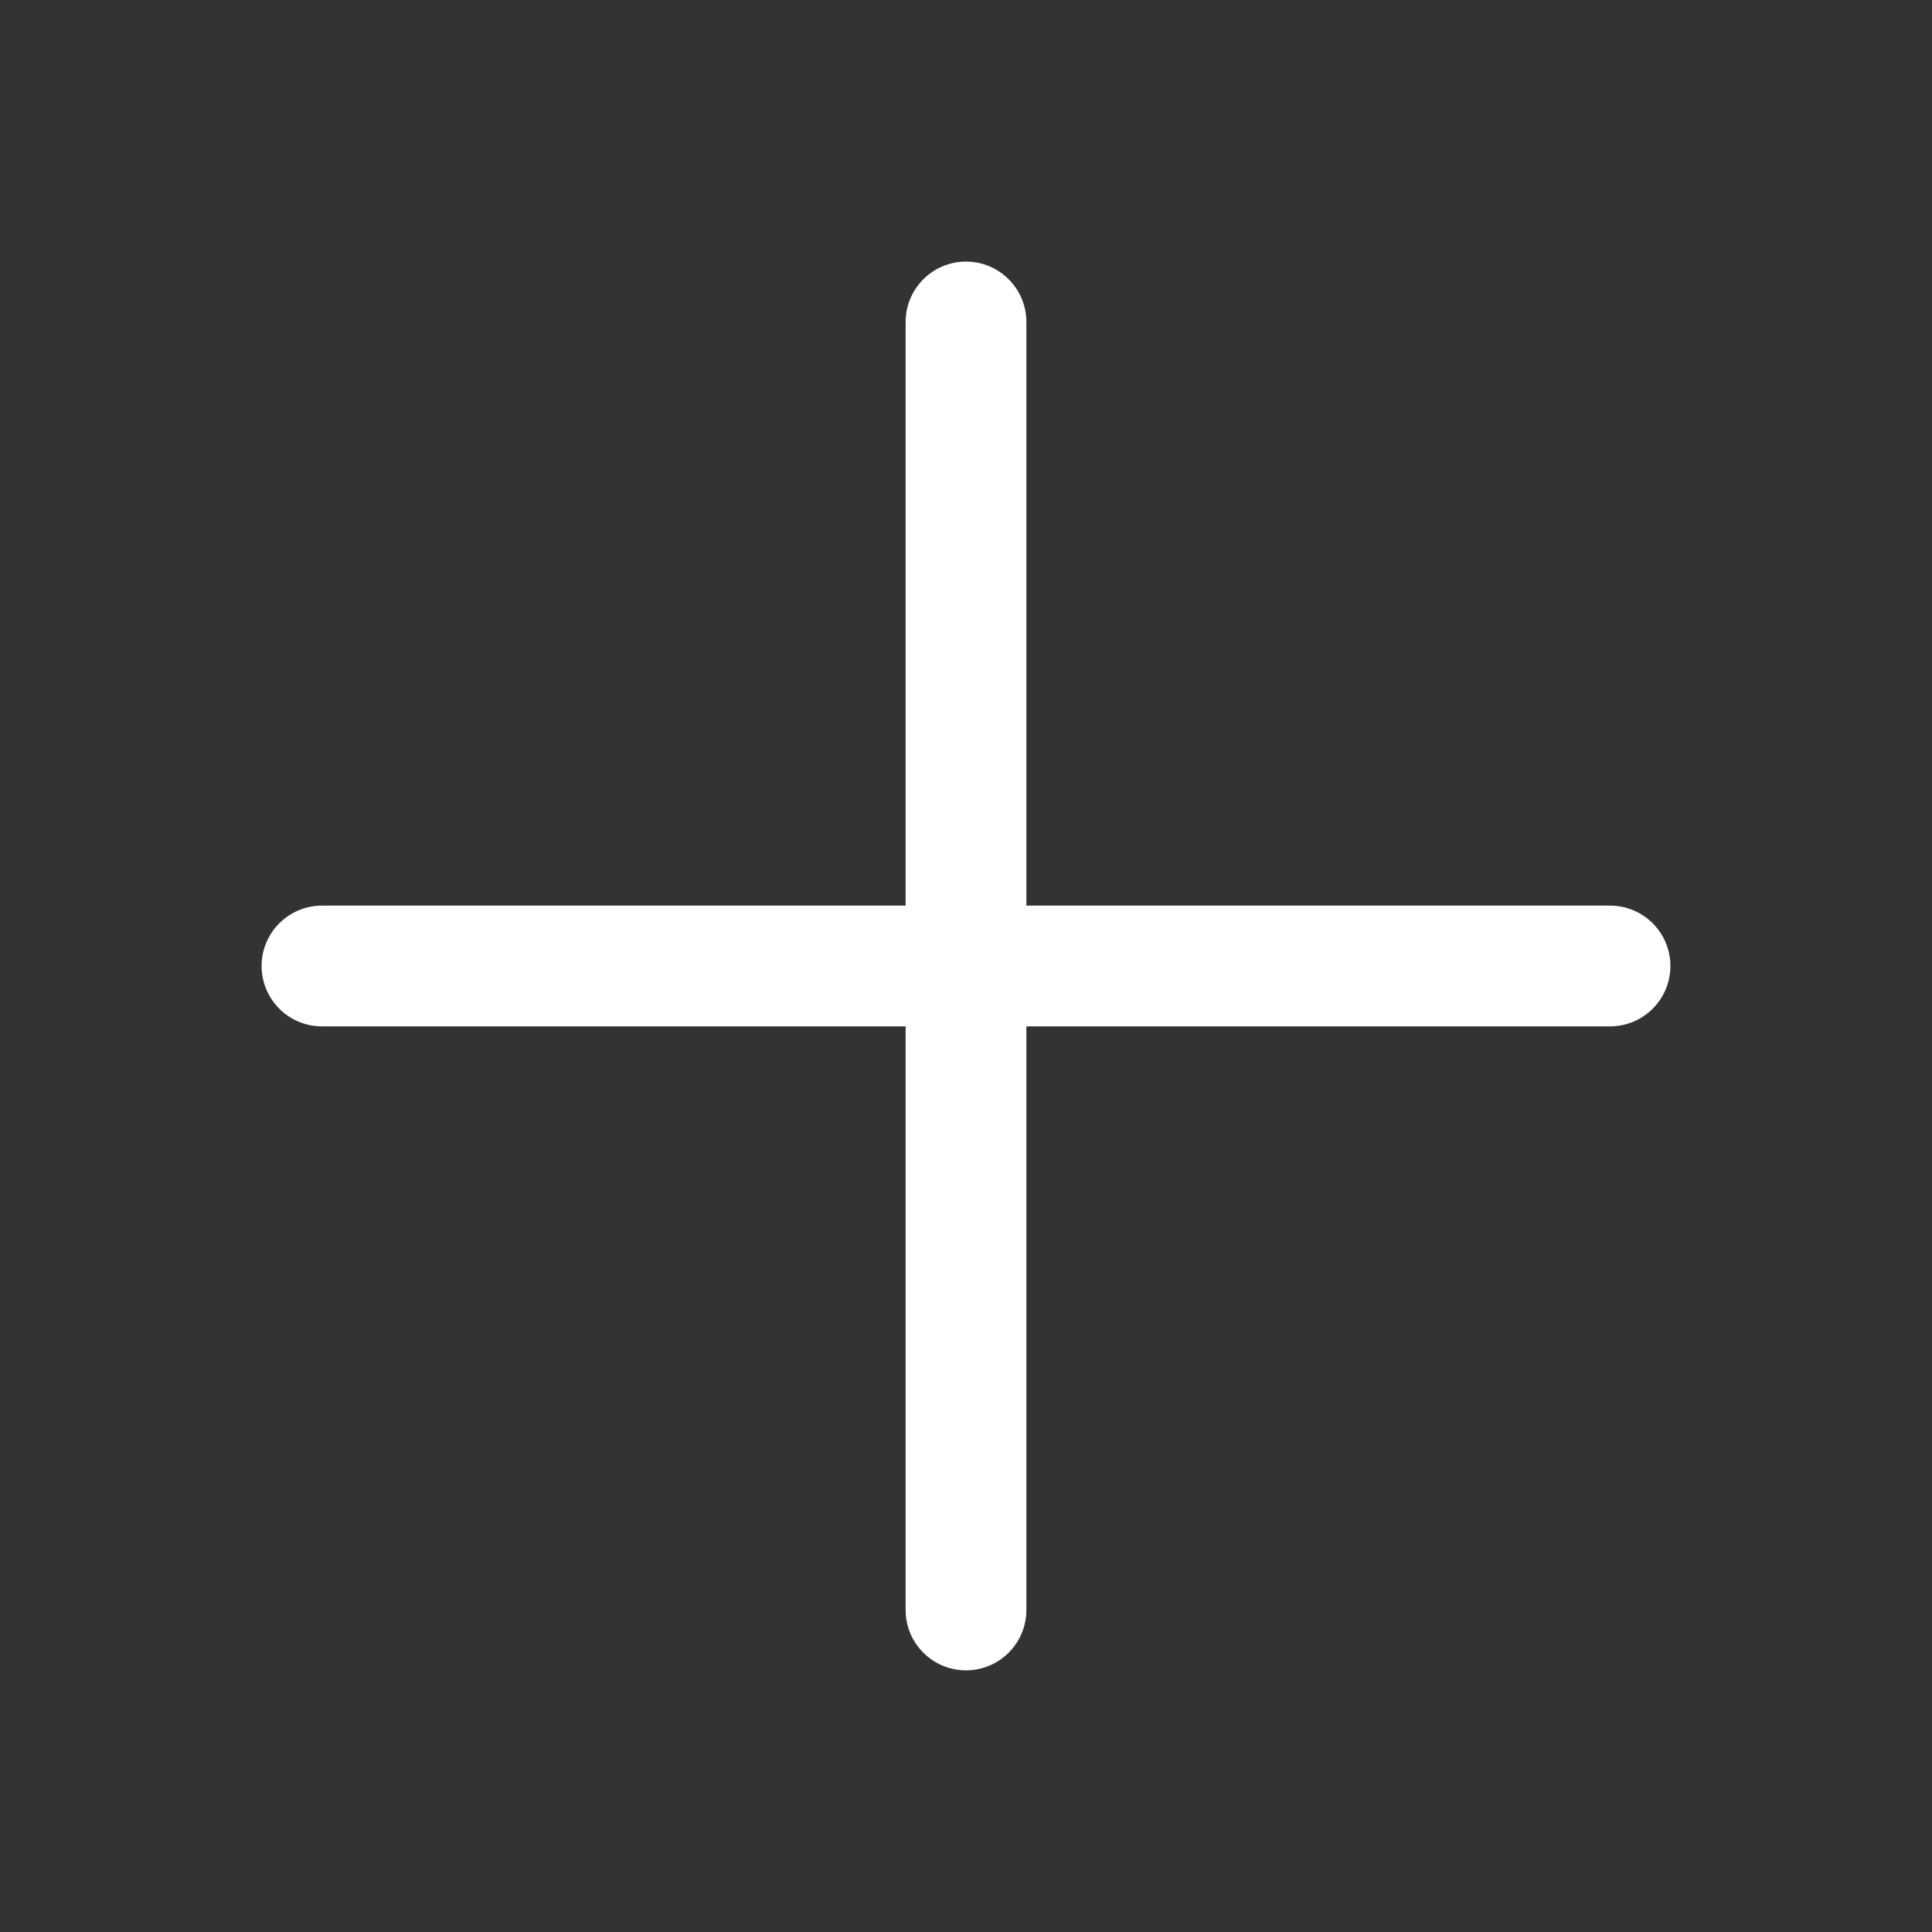 <svg width="32" height="32" viewBox="0 0 32 32" fill="none" xmlns="http://www.w3.org/2000/svg">
<rect x="0" y="0" width="32" height="32" fill="#333333" stroke="none"/>
<path fill-rule="evenodd" clip-rule="evenodd" d="M16 4.333C16.552 4.333 17 4.781 17 5.333V15H26.667C27.219 15 27.667 15.447 27.667 16C27.667 16.552 27.219 17 26.667 17H17V26.666C17 27.219 16.552 27.666 16 27.666C15.448 27.666 15 27.219 15 26.666V17H5.333C4.781 17 4.333 16.552 4.333 16C4.333 15.447 4.781 15 5.333 15H15V5.333C15 4.781 15.448 4.333 16 4.333Z" fill="white" style="fill:white;fill-opacity:1;"/>
</svg>
